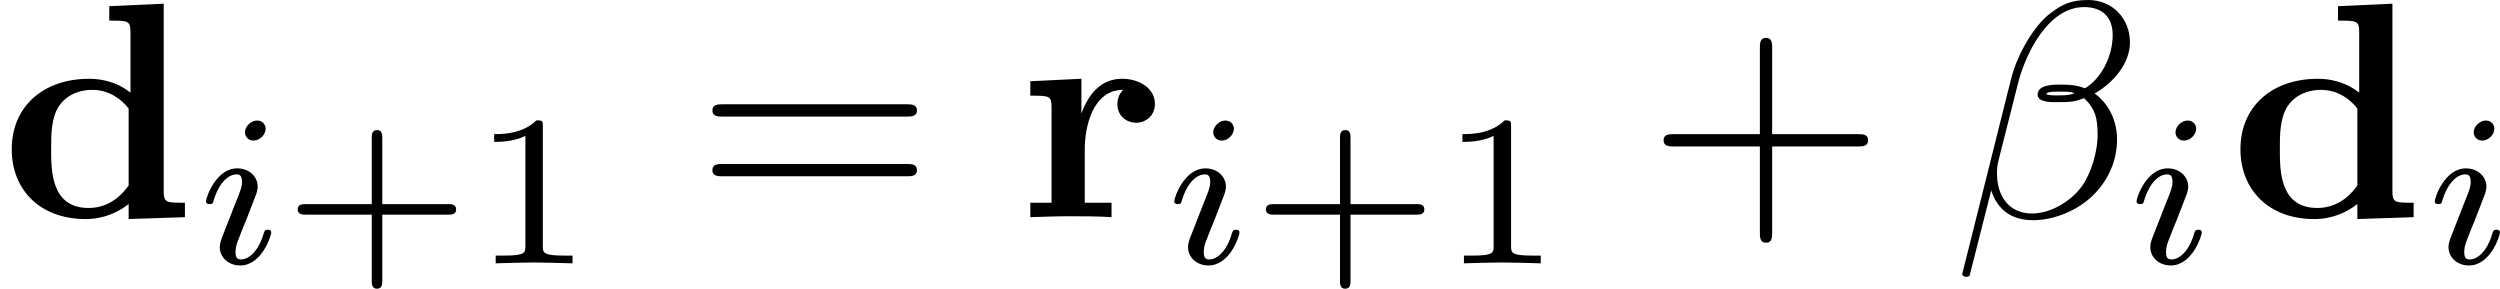 <?xml version='1.0' encoding='UTF-8'?>
<!-- This file was generated by dvisvgm 1.15.1 -->
<svg height='11.732pt' version='1.1' viewBox='61.768 55.731 80.965 9.351' width='101.586pt' xmlns='http://www.w3.org/2000/svg' xmlns:xlink='http://www.w3.org/1999/xlink'>
<defs>
<path d='m4.164 -0.428v0.488l1.823 -0.06v-0.468c-0.618 0 -0.687 0 -0.687 -0.389v-6.057l-1.763 0.08v0.468c0.618 0 0.687 0 0.687 0.389v1.943c-0.498 -0.389 -1.016 -0.448 -1.345 -0.448c-1.455 0 -2.501 0.877 -2.501 2.281c0 1.315 0.917 2.262 2.391 2.262c0.608 0 1.086 -0.239 1.395 -0.488zm0 -3.088v2.491c-0.13 0.179 -0.538 0.727 -1.295 0.727c-1.215 0 -1.215 -1.205 -1.215 -1.903c0 -0.478 0 -1.016 0.259 -1.405c0.289 -0.418 0.757 -0.518 1.066 -0.518c0.568 0 0.966 0.319 1.186 0.608z' id='g0-100'/>
<path d='m2.022 -3.357v-1.126l-1.654 0.08v0.468c0.618 0 0.687 0 0.687 0.389v3.078h-0.687v0.468c0.349 -0.01 0.797 -0.03 1.255 -0.03c0.379 0 1.016 0 1.375 0.03v-0.468h-0.867v-1.743c0 -0.697 0.249 -1.913 1.245 -1.913c-0.01 0.01 -0.189 0.169 -0.189 0.458c0 0.408 0.319 0.608 0.608 0.608s0.608 -0.209 0.608 -0.608c0 -0.528 -0.538 -0.817 -1.056 -0.817c-0.697 0 -1.096 0.498 -1.325 1.126z' id='g0-114'/>
<path d='m3.229 -1.576h2.134c0.091 0 0.258 0 0.258 -0.167c0 -0.174 -0.16 -0.174 -0.258 -0.174h-2.134v-2.141c0 -0.091 0 -0.258 -0.167 -0.258c-0.174 0 -0.174 0.16 -0.174 0.258v2.141h-2.141c-0.091 0 -0.258 0 -0.258 0.167c0 0.174 0.16 0.174 0.258 0.174h2.141v2.141c0 0.091 0 0.258 0.167 0.258c0.174 0 0.174 -0.16 0.174 -0.258v-2.141z' id='g4-43'/>
<path d='m2.336 -4.435c0 -0.188 -0.014 -0.195 -0.209 -0.195c-0.446 0.439 -1.081 0.446 -1.367 0.446v0.251c0.167 0 0.628 0 1.011 -0.195v3.557c0 0.23 0 0.321 -0.697 0.321h-0.265v0.251c0.126 -0.007 0.983 -0.028 1.241 -0.028c0.216 0 1.095 0.021 1.248 0.028v-0.251h-0.265c-0.697 0 -0.697 -0.091 -0.697 -0.321v-3.864z' id='g4-49'/>
<path d='m2.26 -4.359c0 -0.112 -0.084 -0.265 -0.279 -0.265c-0.188 0 -0.391 0.181 -0.391 0.384c0 0.119 0.091 0.265 0.279 0.265c0.202 0 0.391 -0.195 0.391 -0.384zm-1.423 3.543c-0.028 0.091 -0.063 0.174 -0.063 0.293c0 0.328 0.279 0.593 0.663 0.593c0.697 0 1.004 -0.962 1.004 -1.067c0 -0.091 -0.091 -0.091 -0.112 -0.091c-0.098 0 -0.105 0.042 -0.133 0.119c-0.16 0.558 -0.467 0.844 -0.739 0.844c-0.139 0 -0.174 -0.091 -0.174 -0.244c0 -0.16 0.049 -0.293 0.112 -0.446c0.07 -0.188 0.146 -0.377 0.223 -0.558c0.063 -0.167 0.314 -0.802 0.342 -0.886c0.021 -0.07 0.042 -0.153 0.042 -0.223c0 -0.328 -0.279 -0.593 -0.663 -0.593c-0.69 0 -1.011 0.948 -1.011 1.067c0 0.091 0.098 0.091 0.119 0.091c0.098 0 0.105 -0.035 0.126 -0.112c0.181 -0.6 0.488 -0.851 0.746 -0.851c0.112 0 0.174 0.056 0.174 0.244c0 0.16 -0.042 0.265 -0.216 0.697l-0.439 1.123z' id='g2-105'/>
<path d='m4.075 -2.291h2.78c0.139 0 0.329 0 0.329 -0.199s-0.189 -0.199 -0.329 -0.199h-2.78v-2.79c0 -0.139 0 -0.329 -0.199 -0.329s-0.199 0.189 -0.199 0.329v2.79h-2.79c-0.139 0 -0.329 0 -0.329 0.199s0.189 0.199 0.329 0.199h2.79v2.79c0 0.139 0 0.329 0.199 0.329s0.199 -0.189 0.199 -0.329v-2.79z' id='g3-43'/>
<path d='m6.844 -3.258c0.149 0 0.339 0 0.339 -0.199s-0.189 -0.199 -0.329 -0.199h-5.968c-0.139 0 -0.329 0 -0.329 0.199s0.189 0.199 0.339 0.199h5.948zm0.01 1.933c0.139 0 0.329 0 0.329 -0.199s-0.189 -0.199 -0.339 -0.199h-5.948c-0.149 0 -0.339 0 -0.339 0.199s0.189 0.199 0.329 0.199h5.968z' id='g3-61'/>
<path d='m5.729 -5.669c0 -0.747 -0.548 -1.365 -1.355 -1.365c-0.578 0 -0.857 0.159 -1.205 0.418c-0.548 0.399 -1.096 1.365 -1.285 2.122l-1.584 6.326c-0.01 0.04 0.04 0.1 0.12 0.1s0.11 -0.02 0.12 -0.05l0.697 -2.75c0.189 0.598 0.628 0.966 1.355 0.966s1.474 -0.349 1.923 -0.787c0.478 -0.458 0.797 -1.096 0.797 -1.833c0 -0.717 -0.369 -1.235 -0.727 -1.484c0.578 -0.329 1.146 -0.946 1.146 -1.664zm-1.793 1.654c-0.13 0.05 -0.239 0.07 -0.478 0.07c-0.139 0 -0.339 0.01 -0.438 -0.04c0.02 -0.1 0.379 -0.08 0.488 -0.08c0.209 0 0.299 0 0.428 0.05zm1.235 -1.883c0 0.697 -0.379 1.415 -0.897 1.724c-0.269 -0.1 -0.468 -0.12 -0.767 -0.12c-0.209 0 -0.767 -0.01 -0.767 0.319c-0.01 0.279 0.508 0.249 0.687 0.249c0.369 0 0.518 -0.01 0.817 -0.13c0.379 0.359 0.428 0.667 0.438 1.126c0.02 0.578 -0.219 1.325 -0.498 1.714c-0.389 0.538 -1.056 0.897 -1.624 0.897c-0.757 0 -1.136 -0.578 -1.136 -1.285c0 -0.1 0 -0.249 0.05 -0.438l0.638 -2.521c0.219 -0.857 0.936 -2.441 2.132 -2.441c0.578 0 0.927 0.309 0.927 0.907z' id='g1-12'/>
</defs>
<g id='page1'>
<use x='61.768' xlink:href='#g0-100' y='62.765'/>
<use x='68.11' xlink:href='#g2-105' y='64.259'/>
<use x='70.918' xlink:href='#g4-43' y='64.259'/>
<use x='77.011' xlink:href='#g4-49' y='64.259'/>
<use x='84.281' xlink:href='#g3-61' y='62.765'/>
<use x='94.768' xlink:href='#g0-114' y='62.765'/>
<use x='99.469' xlink:href='#g2-105' y='64.259'/>
<use x='102.277' xlink:href='#g4-43' y='64.259'/>
<use x='108.37' xlink:href='#g4-49' y='64.259'/>
<use x='115.087' xlink:href='#g3-43' y='62.765'/>
<use x='125.02' xlink:href='#g1-12' y='62.765'/>
<use x='130.635' xlink:href='#g2-105' y='64.259'/>
<use x='133.951' xlink:href='#g0-100' y='62.765'/>
<use x='140.293' xlink:href='#g2-105' y='64.259'/>
</g>
</svg>
